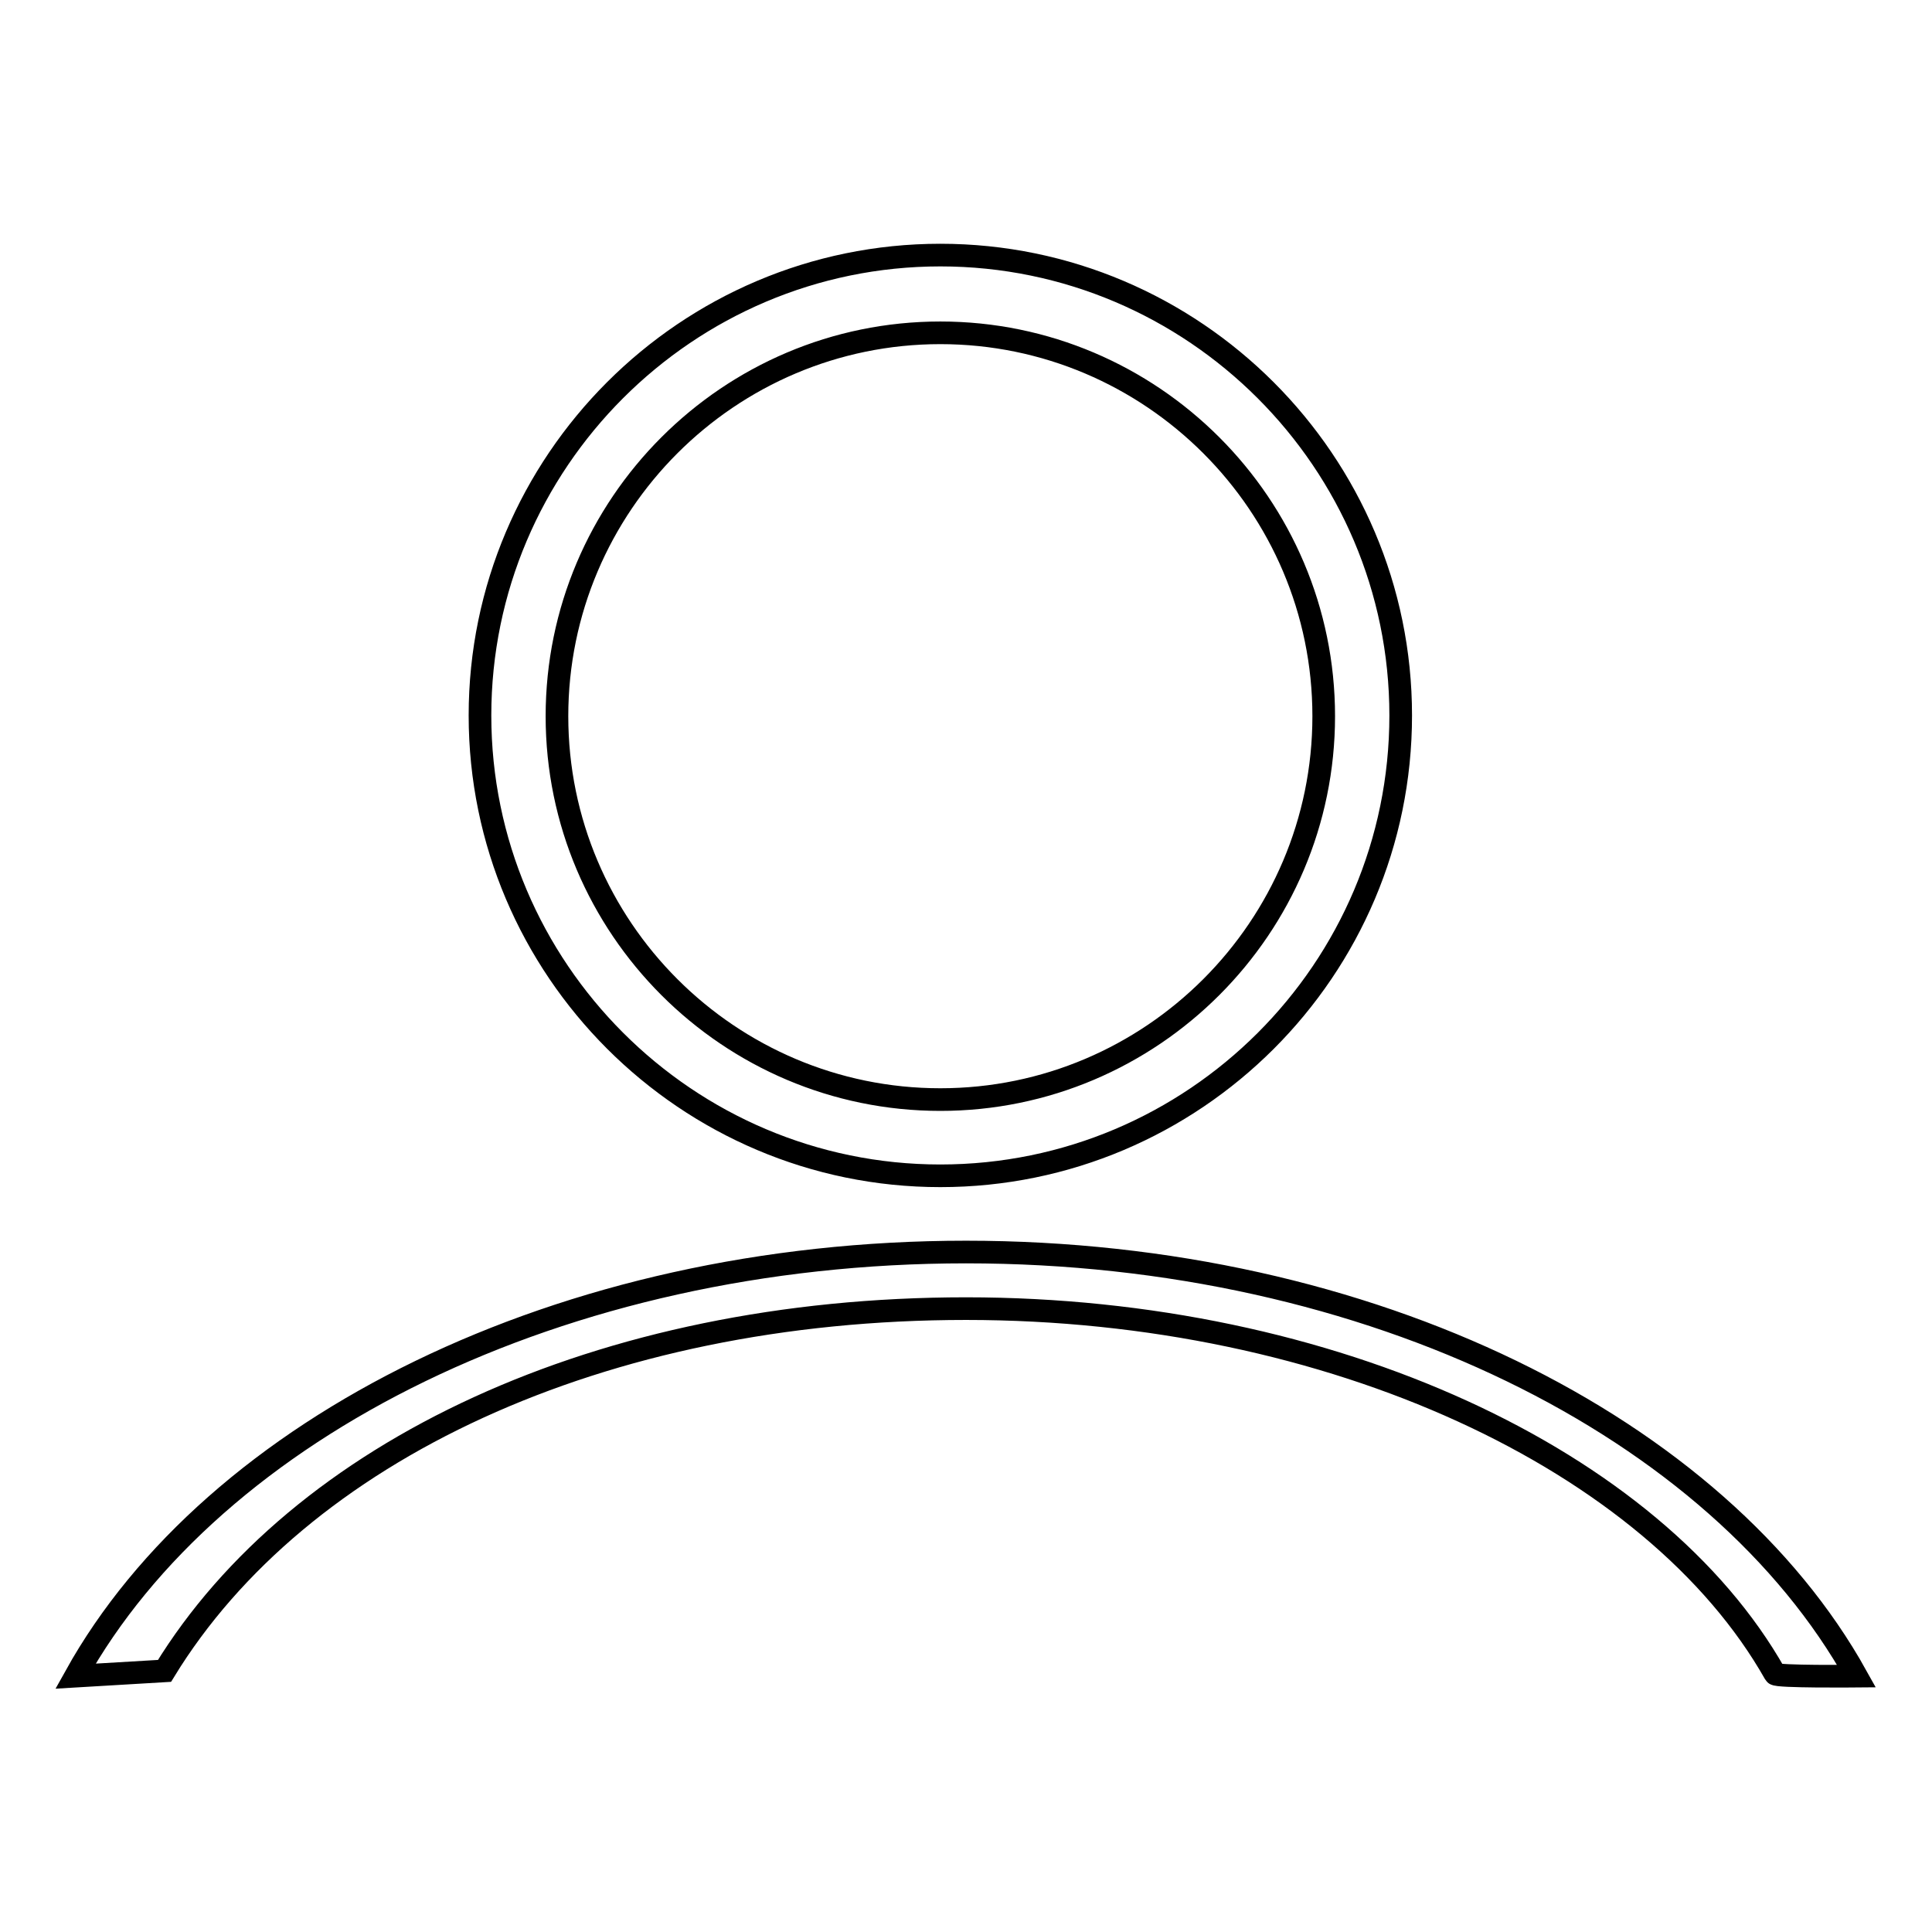 <?xml version="1.0" encoding="utf-8"?>
<!-- Svg Vector Icons : http://www.onlinewebfonts.com/icon -->
<!DOCTYPE svg PUBLIC "-//W3C//DTD SVG 1.1//EN" "http://www.w3.org/Graphics/SVG/1.1/DTD/svg11.dtd">
<svg version="1.1" xmlns="http://www.w3.org/2000/svg" xmlns:xlink="http://www.w3.org/1999/xlink" x="0px" y="0px" viewBox="0 0 256 256" enable-background="new 0 0 256 256" xml:space="preserve">
<g><g><path stroke-width="3" fill-opacity="0" stroke="#000000"  d="M124.6,155.8c-33.6,0-61-27.4-61-61c0-33.6,27.4-61,61-61c33.6,0,61,27.4,61,61C185.6,128.5,158.2,155.8,124.6,155.8L124.6,155.8z M124.6,44.1c-28,0-50.8,22.8-50.8,50.8c0,28,22.8,50.8,50.8,50.8s50.8-22.8,50.8-50.8C175.4,66.9,152.6,44.1,124.6,44.1L124.6,44.1z M235.2,221.8c-16-28.3-58.7-48.4-107.2-48.4c-48.4,0-88.4,18.9-106.2,48L10,222.1c18.3-32.9,64.3-56.2,118-56.2s99.7,23.3,118,56.2C246,222.1,235.4,222.2,235.2,221.8L235.2,221.8z"/></g></g>
</svg>